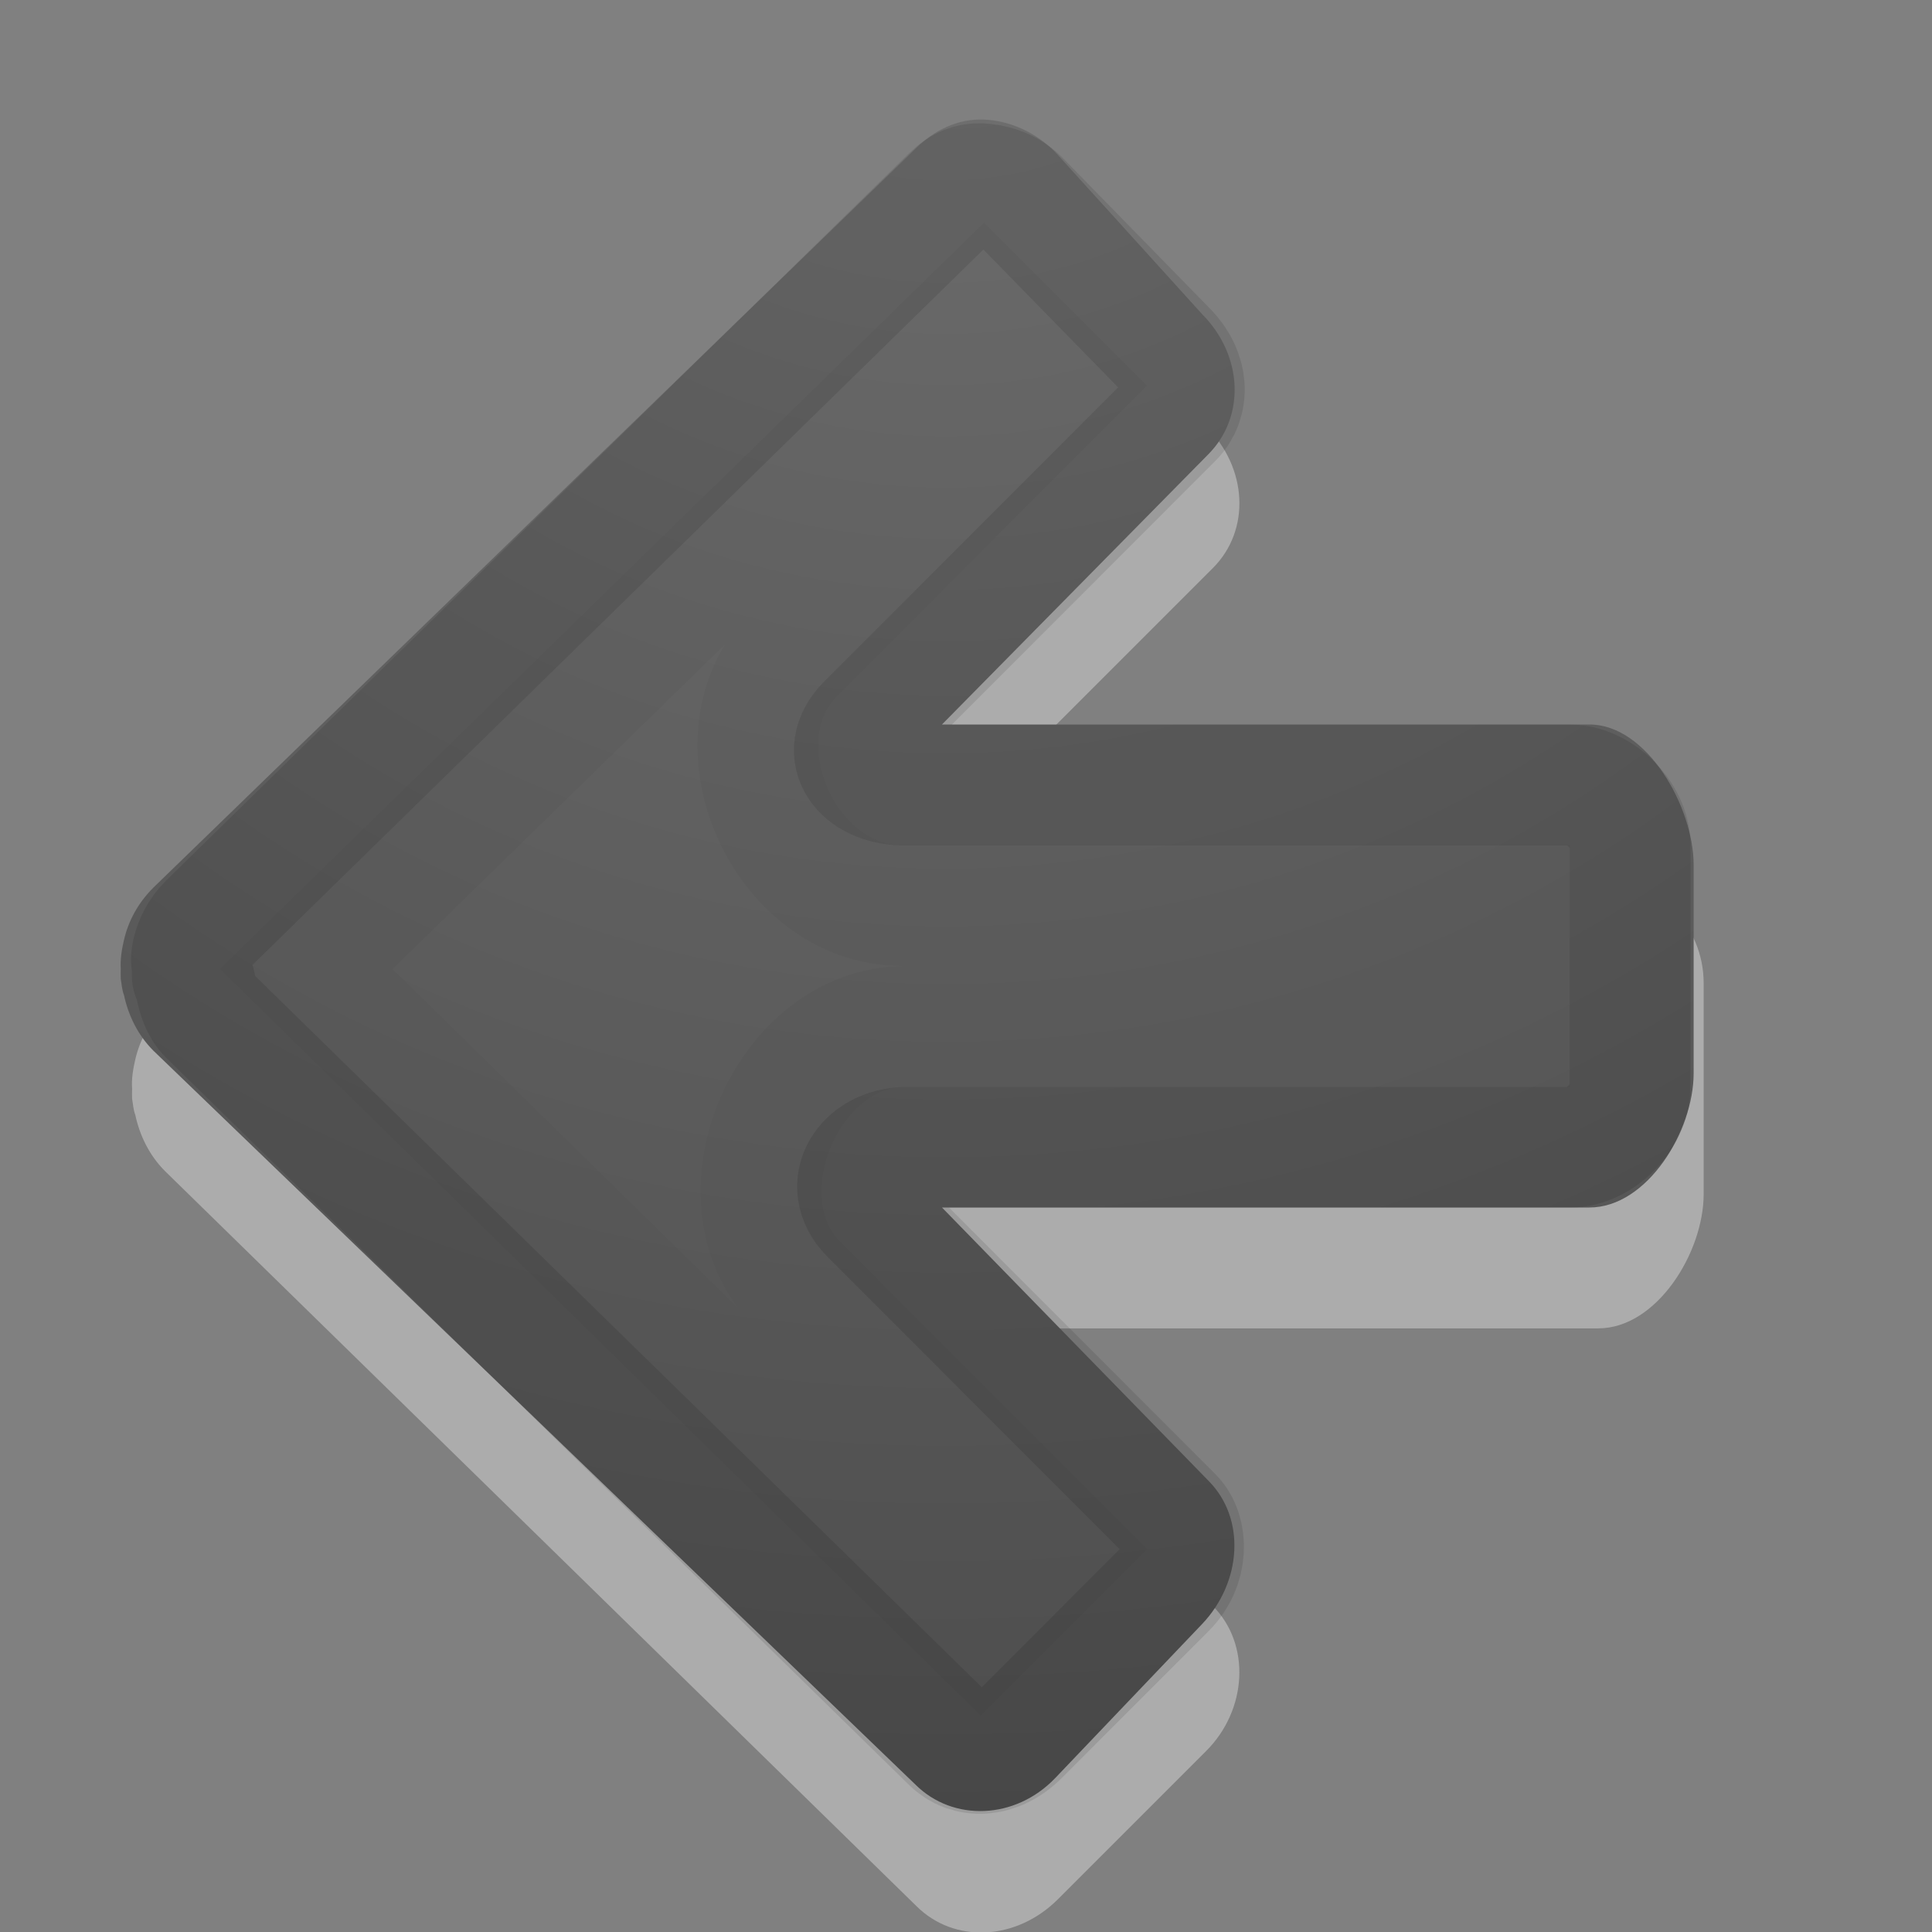 <svg height="16" width="16" xmlns="http://www.w3.org/2000/svg" xmlns:xlink="http://www.w3.org/1999/xlink"><rect width="100%" height="100%" fill="#808080" stroke="none"/><radialGradient id="a" cx="16.202" cy="-19.005" gradientTransform="matrix(0 1.296 -1.315 0 -17.156 -22.27)" gradientUnits="userSpaceOnUse" r="20"><stop offset="0" stop-color="#737373"/><stop offset=".262" stop-color="#636363"/><stop offset=".705" stop-color="#4b4b4b"/><stop offset="1" stop-color="#3f3f3f"/></radialGradient><path d="m8.161 2.003c-.215-.009-.415.088-.573.246l-6.221 6.085c-.128.128-.208.277-.246.437-.019.082-.033.164-.027.246-.001.026-.001.055 0 .082.008.048.01.091.027.136.035.165.114.332.246.464l6.221 6.085c.316.316.831.287 1.173-.055l1.228-1.228c.342-.342.37-.885.055-1.201l-2.538-2.299h5.73c.484 0 .873-.628.873-1.112v-1.746c0-.484-.389-.873-.873-.873h-5.757l2.565-2.565c.316-.316.287-.831-.055-1.173l-1.228-1.255c-.171-.171-.386-.264-.6-.273z" fill="#fff" opacity=".35"/><path d="m8.146.99c-.212-.008-.41.087-.566.243l-6.31 6.118c-.127.127-.206.274-.243.432-.019.081-.032.162-.027.243-.001.026-.001.055 0 .081.008.047.01.09.027.135.035.163.112.328.243.459l6.31 6.077c.312.312.83.292 1.16-.054l1.214-1.273c.33-.346.366-.875.054-1.188l-2.207-2.263h5.362c.478 0 .863-.633.863-1.111v-1.727c0-.478-.385-1.162-.863-1.162h-5.362l2.207-2.239c.31-.314.284-.822-.054-1.161l-1.214-1.34c-.169-.169-.381-.261-.593-.27z" fill="url(#a)"/><g fill="none" stroke="#000"><path d="m8.119 1.521c-.073-.003-.153.019-.243.108l-6.149 6.019c-.073.073-.116.16-.135.243-.015.064-.001.092 0 .108 0.0.009 0.0.018 0 .027.007.039-.001.019 0 .027-0.0.004-.001.009 0 .027.012.026.021.053.027.081.02.095.045.18.108.243l6.149 6.019c.138.138.372.14.566-.054l1.214-1.215c.186-.186.183-.464.054-.594l-2.508-2.51c-.231-.238-.035-.541.297-.549h5.501c.248 0 .5-.252.5-.5v-2c0-.248-.252-.5-.5-.5-.784 0-3.618 0-5.528 0-.331-.008-.528-.261-.297-.499l2.535-2.537c.138-.138.14-.373-.054-.567l-1.214-1.242c-.097-.097-.224-.131-.324-.135z" opacity=".1" stroke-linecap="round" stroke-linejoin="round"/><path d="m8.146 2.546-5.609 5.479 5.582 5.479.674-.675-2.184-2.186c-.705-.7-.103-2.144.89-2.143h5.001v-1h-5.028c-.993.001-1.595-1.393-.89-2.093l2.211-2.213z" opacity=".03"/></g></svg>
